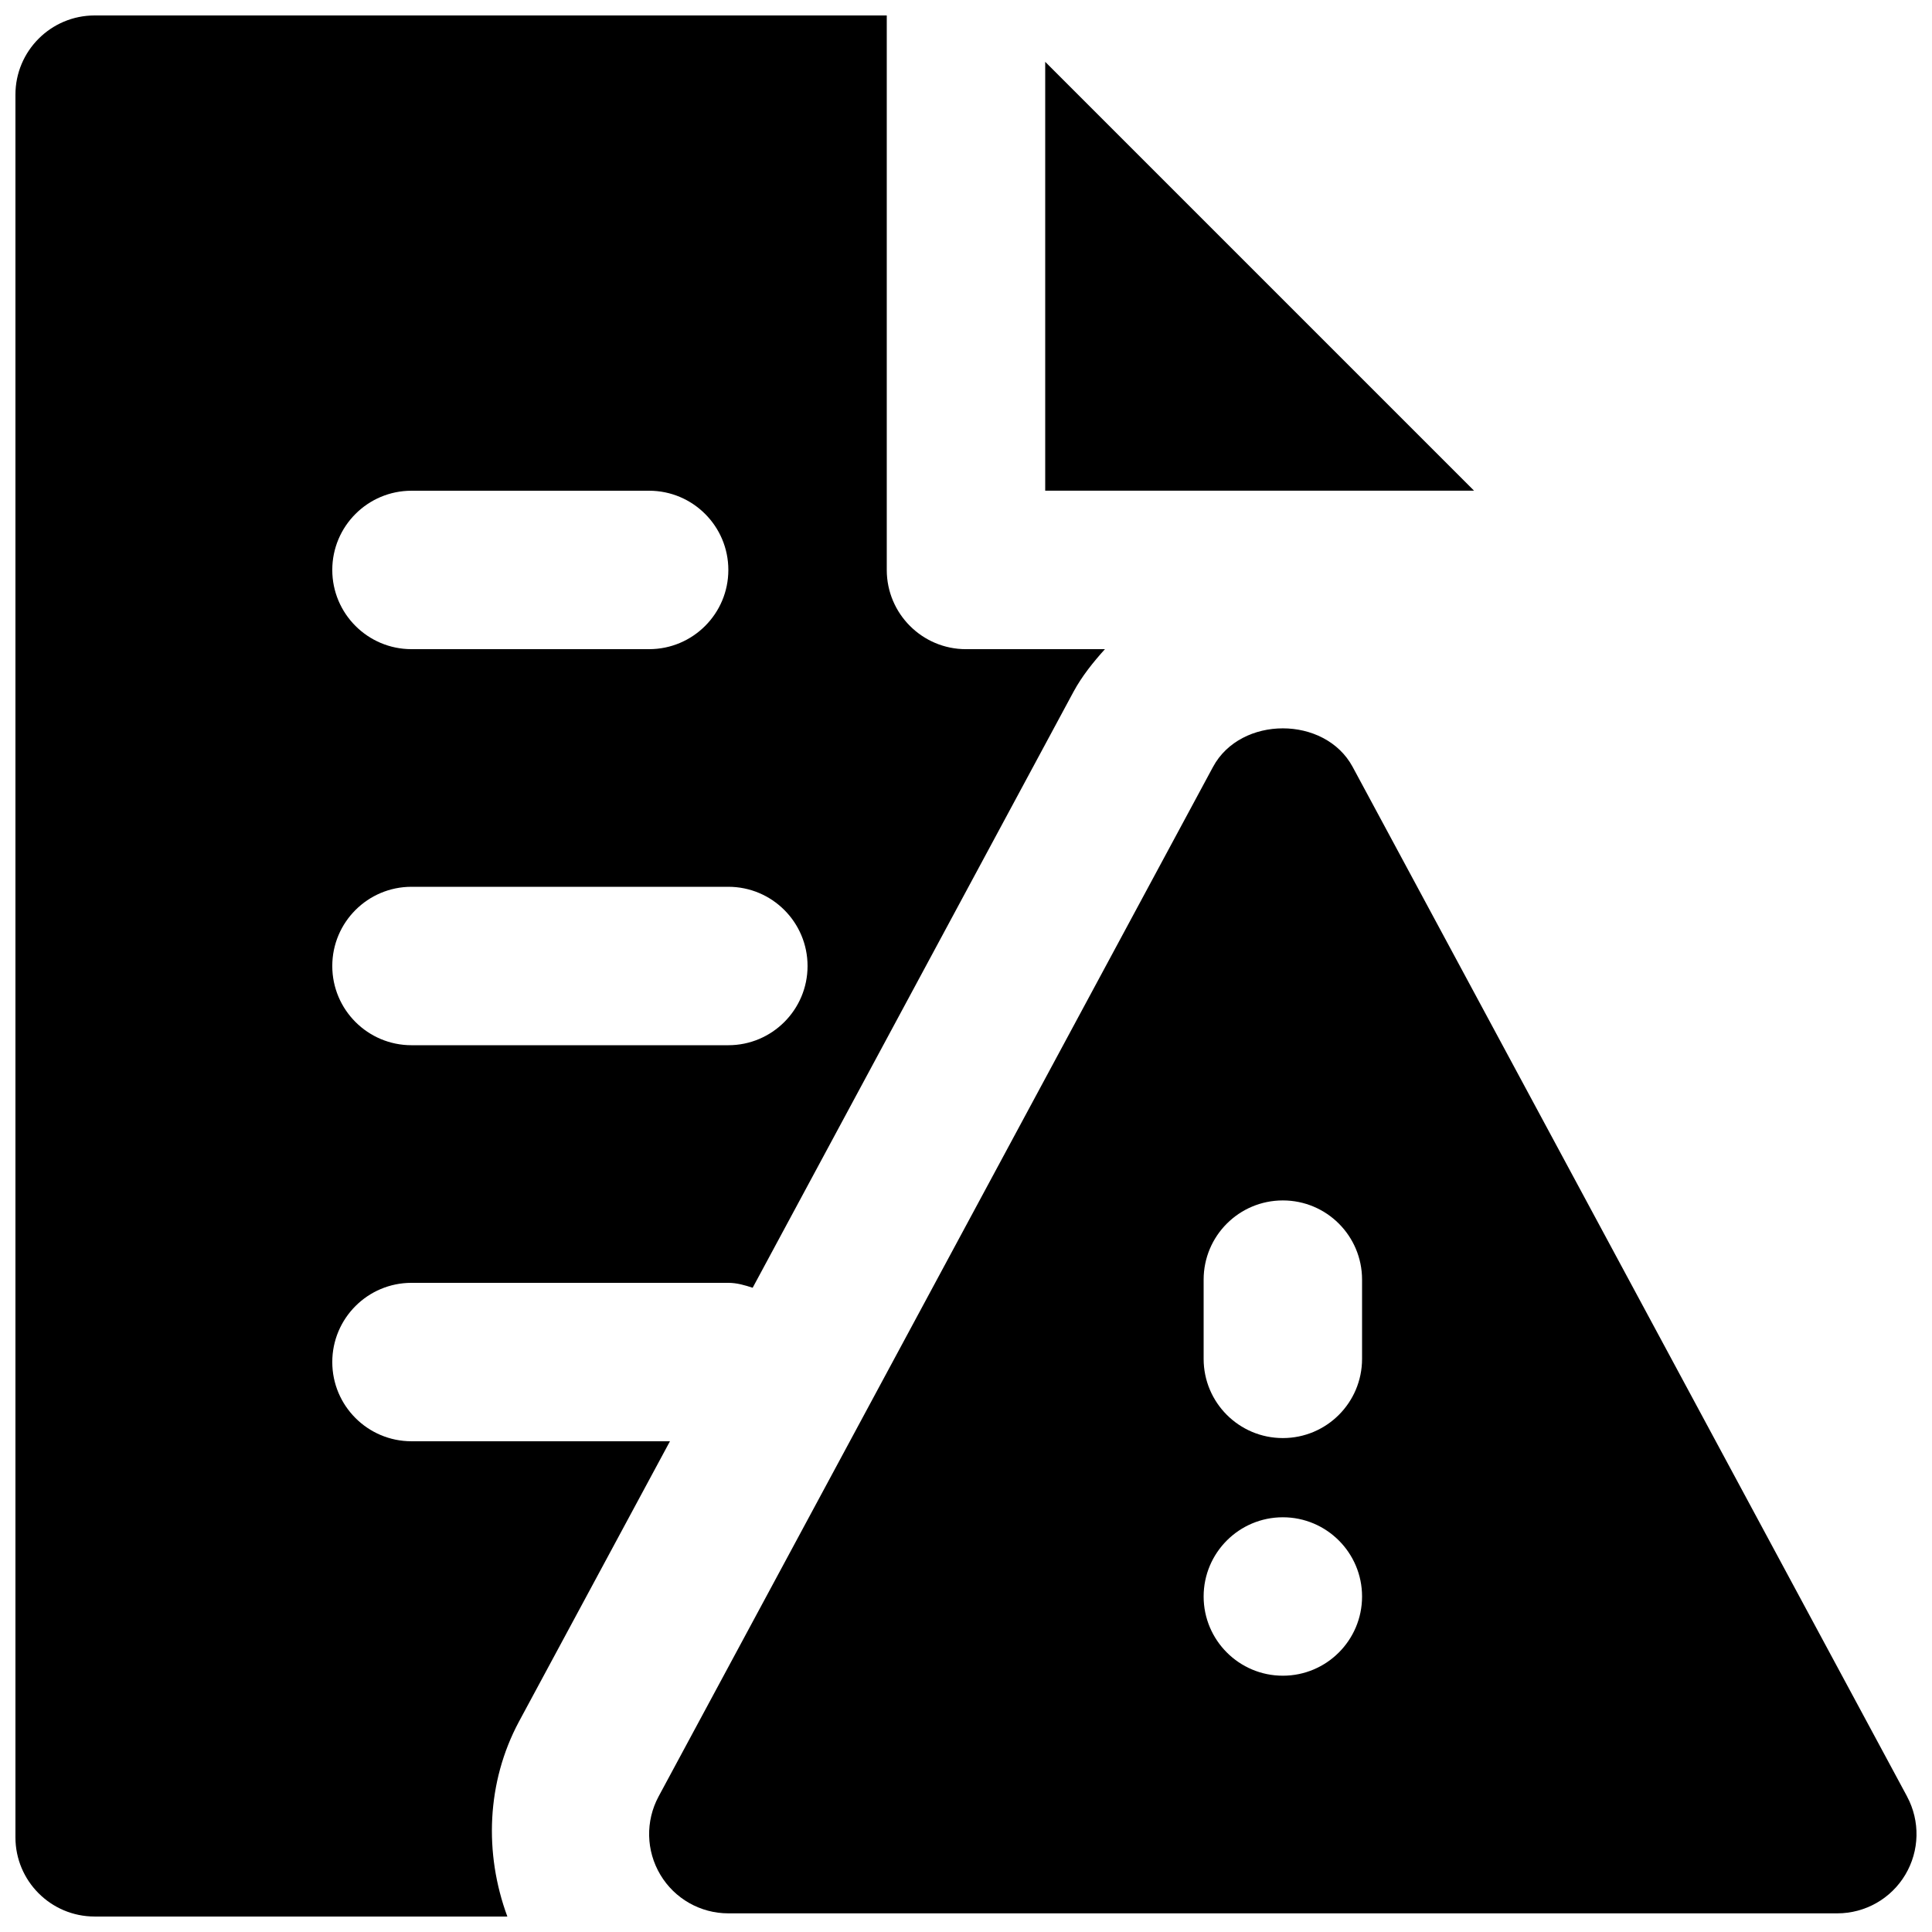 <?xml version="1.0" encoding="UTF-8"?>
<!-- Uploaded to: ICON Repo, www.iconrepo.com, Generator: ICON Repo Mixer Tools -->
<svg width="800px" height="800px" version="1.1" viewBox="144 144 512 512" xmlns="http://www.w3.org/2000/svg">
 <defs>
  <clipPath id="b">
   <path d="m316 337h335.9v314.9h-335.9z"/>
  </clipPath>
  <clipPath id="a">
   <path d="m148.09 148.09h288.91v503.81h-288.91z"/>
  </clipPath>
 </defs>
 <g clip-path="url(#b)">
  <path d="m504.96 504.11c0 11.586-9.387 20.992-20.992 20.992-11.609 0-20.992-9.406-20.992-20.992v-20.992c0-11.59 9.383-20.992 20.992-20.992 11.605 0 20.992 9.402 20.992 20.992zm-20.992 83.969c-11.59 0-20.992-9.406-20.992-20.992 0-11.59 9.402-20.992 20.992-20.992 11.586 0 20.992 9.402 20.992 20.992 0 11.586-9.406 20.992-20.992 20.992zm165.44 32.031-146.95-272.89c-7.348-13.602-29.641-13.602-36.988 0l-146.95 272.89c-3.484 6.508-3.316 14.359 0.484 20.723 3.777 6.336 10.621 10.223 18.012 10.223h293.89c7.391 0 14.234-3.887 18.012-10.223 3.801-6.363 3.969-14.215 0.484-20.723z" fill-rule="evenodd"/>
 </g>
 <path d="m420.99 160.39v113.65h113.65z" fill-rule="evenodd"/>
 <g clip-path="url(#a)">
  <path d="m253.05 379.01h83.969c11.586 0 20.992 9.402 20.992 20.992 0 11.586-9.406 20.992-20.992 20.992h-83.969c-11.59 0-20.992-9.406-20.992-20.992 0-11.59 9.402-20.992 20.992-20.992zm0-104.96h62.977c11.586 0 20.992 9.402 20.992 20.992 0 11.586-9.406 20.992-20.992 20.992h-62.977c-11.59 0-20.992-9.406-20.992-20.992 0-11.59 9.402-20.992 20.992-20.992zm68.496 251.9h-68.496c-11.59 0-20.992-9.402-20.992-20.992 0-11.586 9.402-20.992 20.992-20.992h83.969c2.285 0 4.387 0.633 6.445 1.305l85.035-157.96c2.269-4.18 5.207-7.812 8.316-11.273h-36.82c-11.59 0-20.992-9.406-20.992-20.992v-146.95h-209.92c-11.586 0-20.992 9.406-20.992 20.992v461.82c0 11.59 9.406 20.992 20.992 20.992h109.37c-6.191-16.773-5.5-35.602 3.047-51.598z" fill-rule="evenodd"/>
 </g>
</svg>